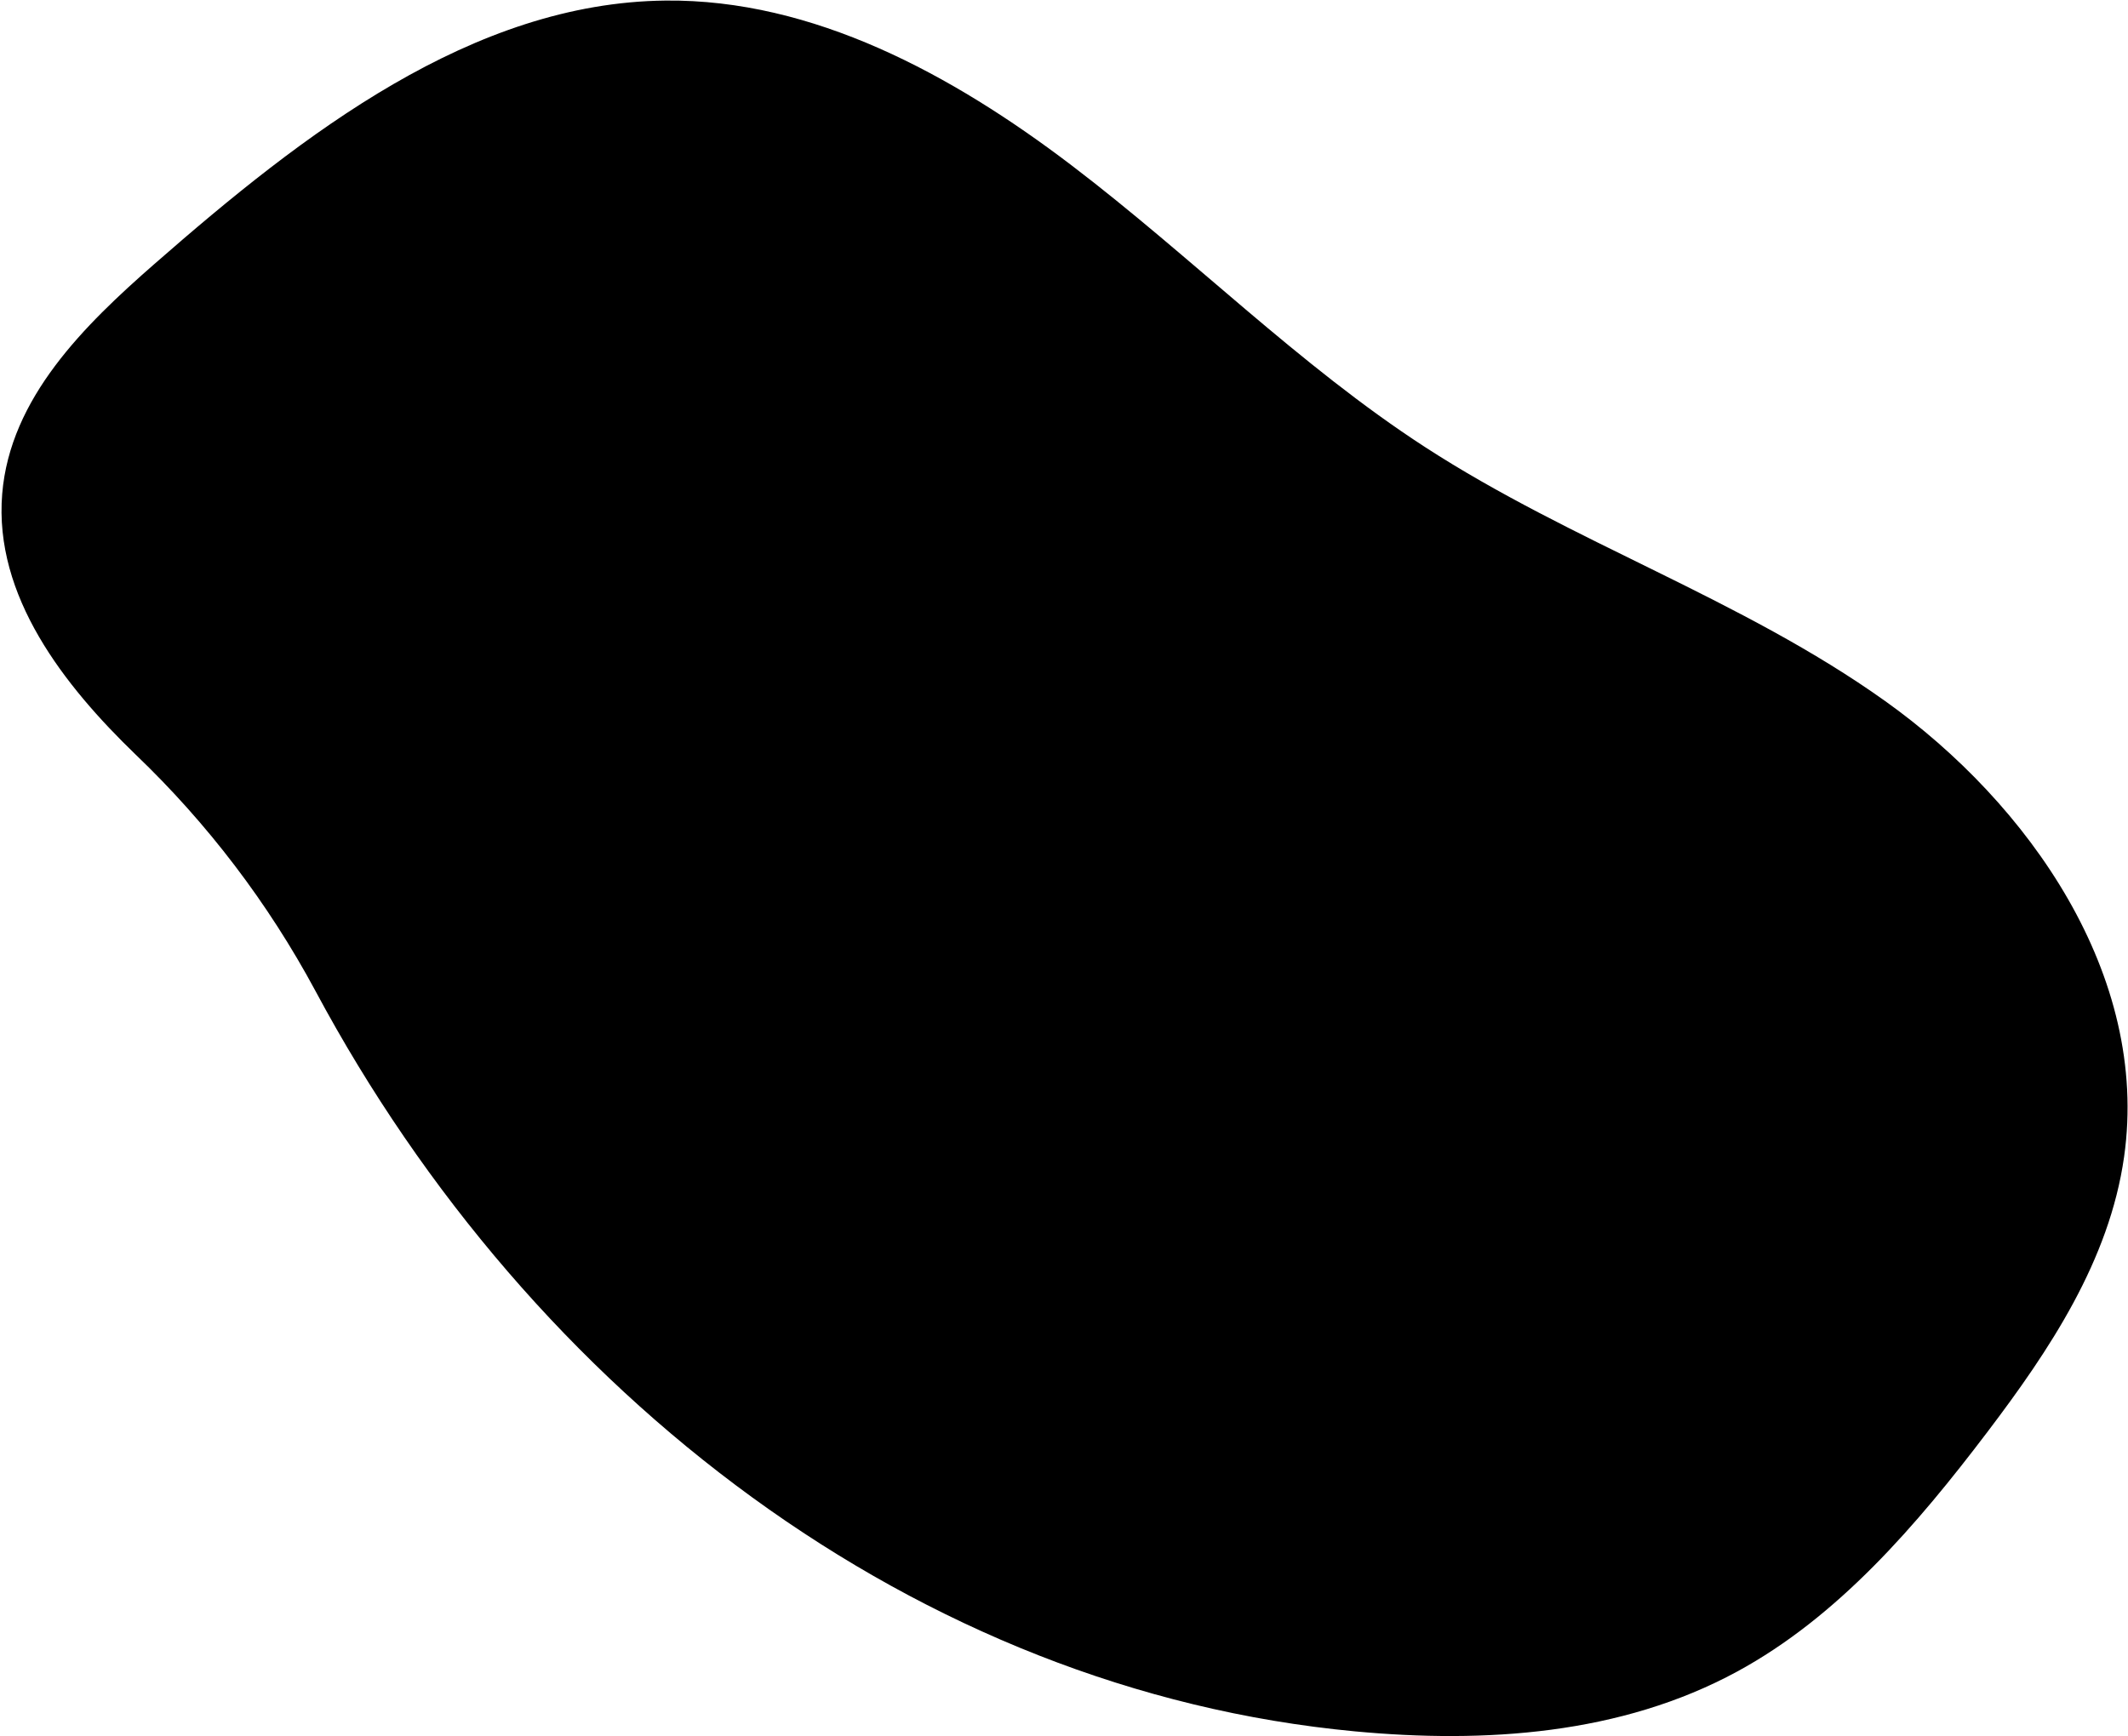 <svg fill="none" height="1087" viewBox="0 0 1332 1087" width="1332" xmlns="http://www.w3.org/2000/svg"><path d="m197.384 620.306c-29.506-54.883-67.465-104.781-112.484-147.862-44.793-43.246-88.79-99.251-83.522-163.243 4.95-60.098 51.504-105.625 95.389-144.021 93.318-81.647 198.9-163.596 319.884-164.825 92.252-.925 179.148 46.134 254.095 103.18 74.947 57.045 142.401 125.195 221.08 176.271 92.437 60.003 198.185 94.975 288.125 159.099 89.95 64.124 165.72 171.746 149.6 285.389-9.21 64.964-46.74 121.071-85.57 172.279-44.41 58.575-93.52 115.707-156.6 149.977-72.75 39.52-157.927 45.1-239.342 37.45-273.8-25.73-514.976-210.218-650.654-463.694z" fill="#000"/></svg>